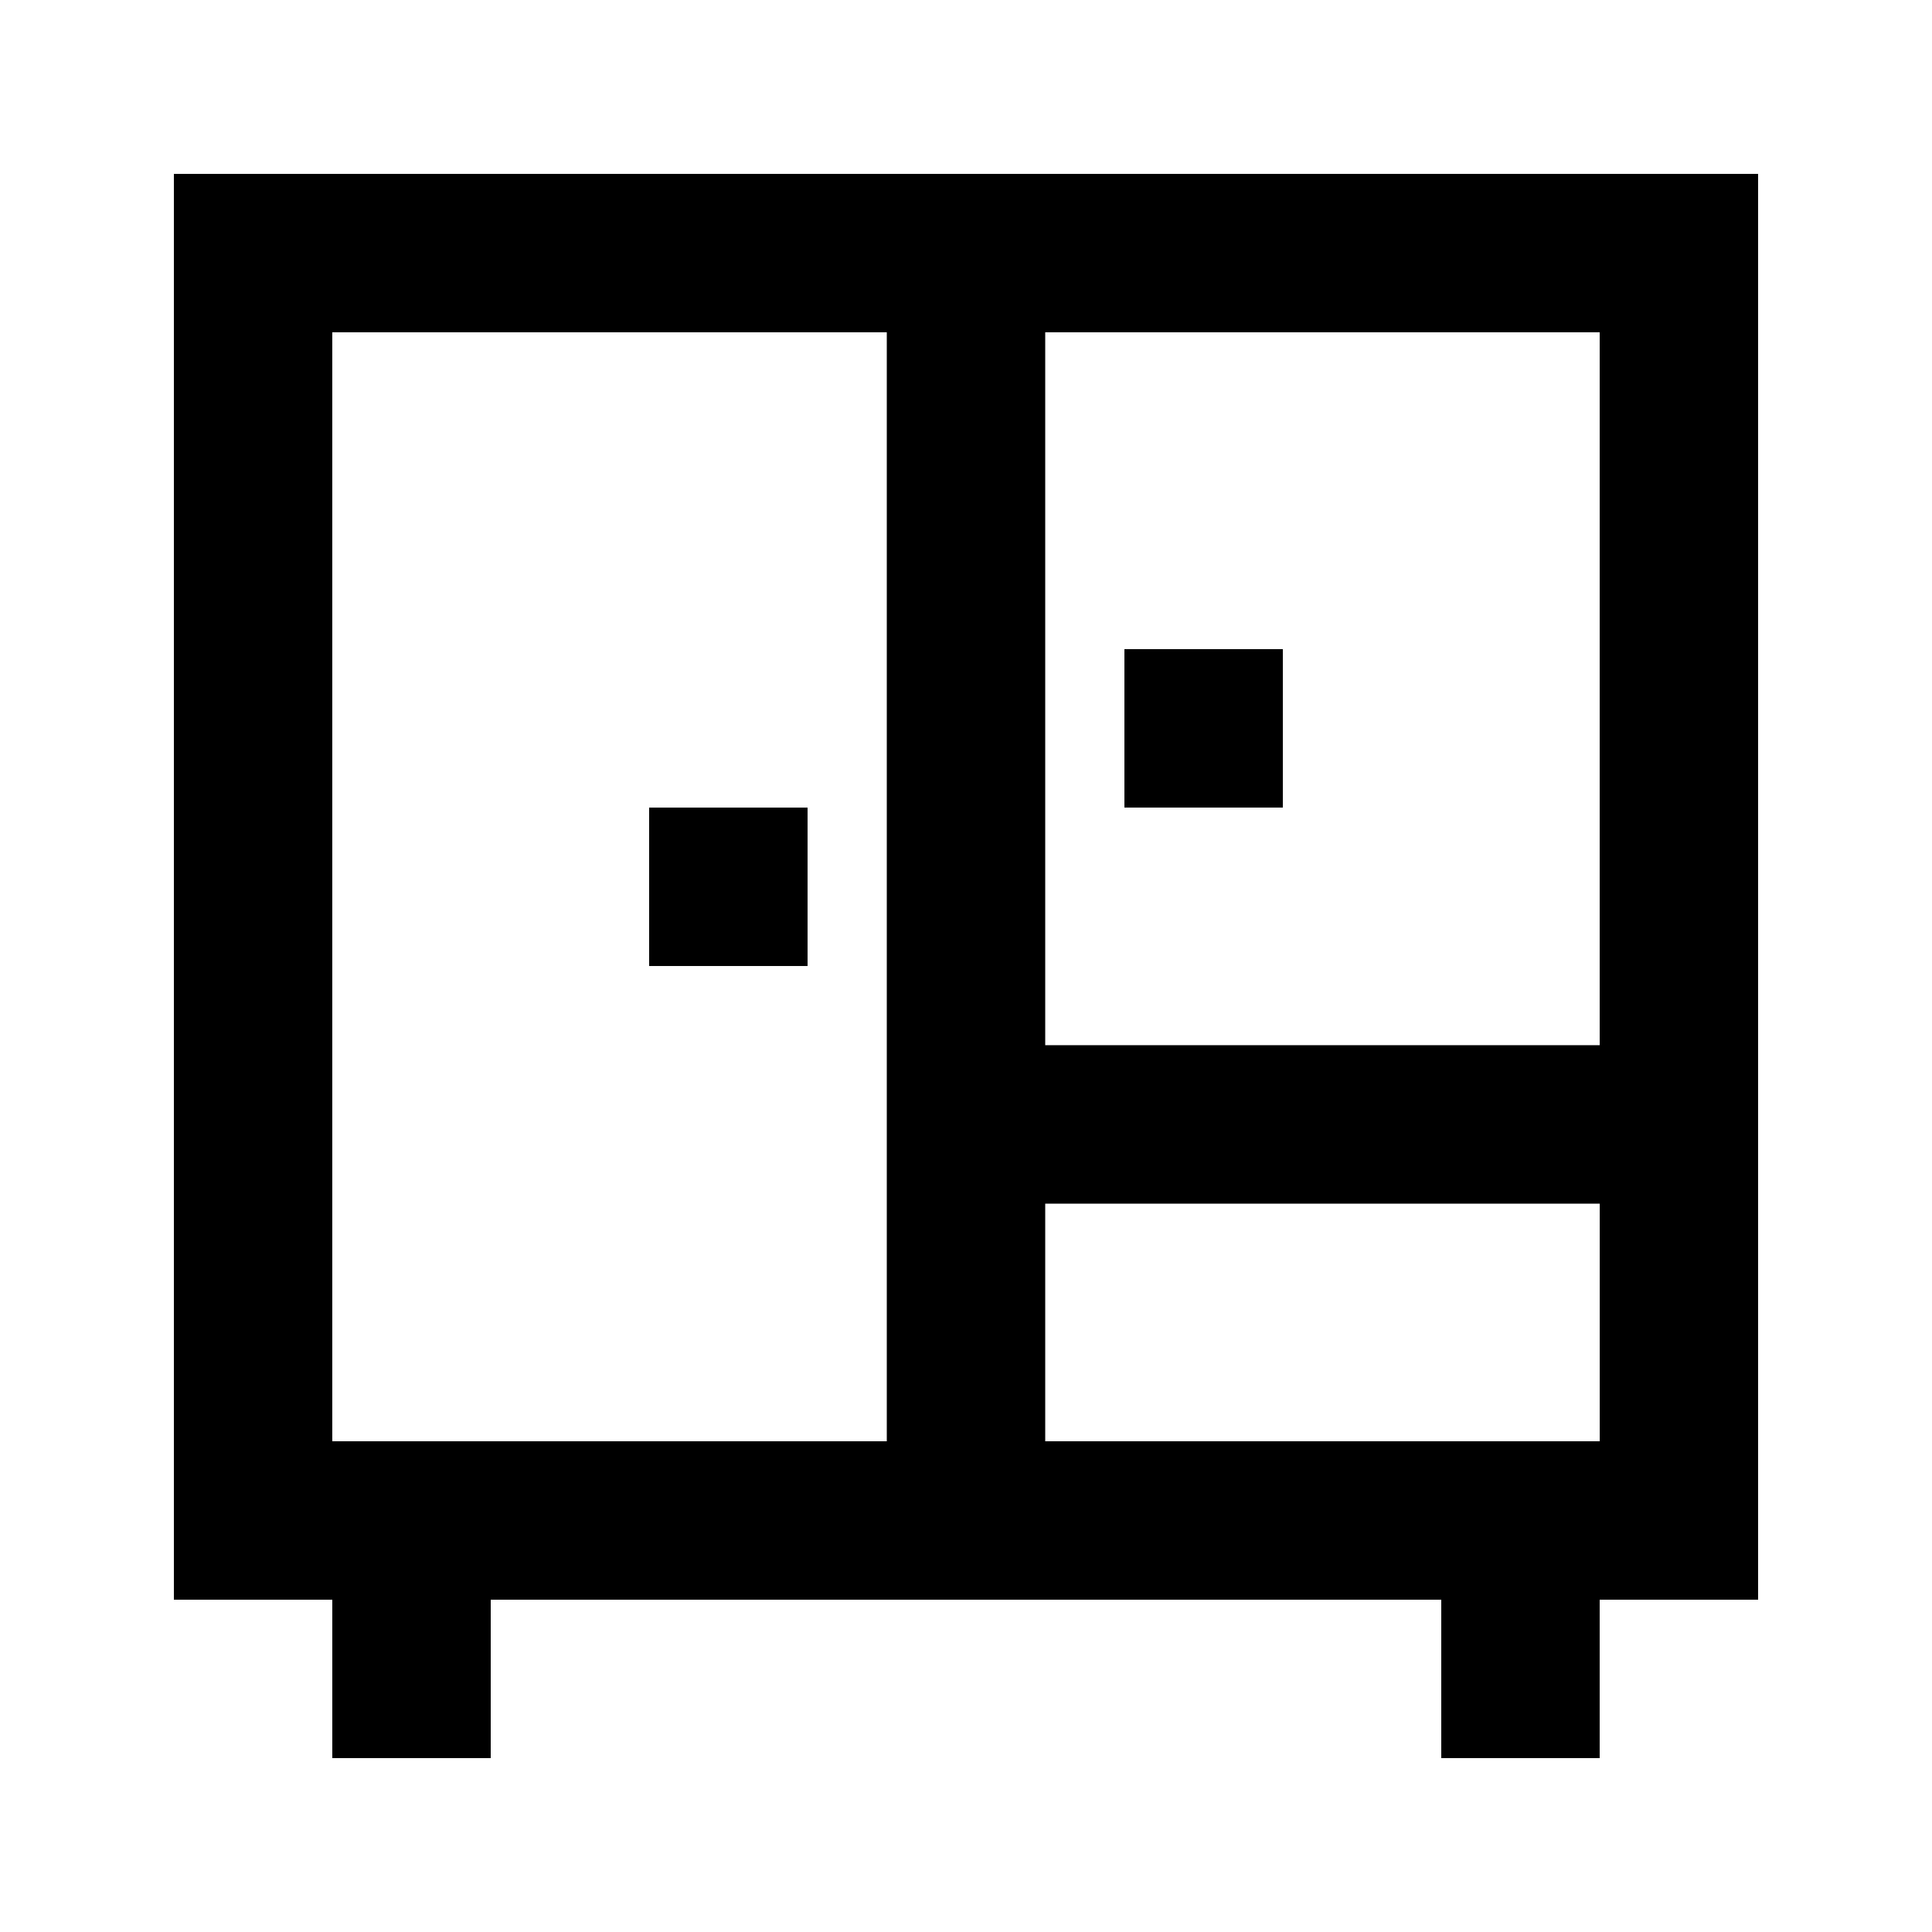 <?xml version="1.0" encoding="UTF-8"?>
<!-- Uploaded to: SVG Repo, www.svgrepo.com, Generator: SVG Repo Mixer Tools -->
<svg fill="#000000" width="800px" height="800px" version="1.1" viewBox="144 144 512 512" xmlns="http://www.w3.org/2000/svg">
 <g>
  <path d="m379.01 190.08h-188.93v377.86h41.984v41.984h41.984v-41.984h251.9v41.984h41.984v-41.984h41.984v-377.86zm0 335.87h-146.95v-293.89h146.95zm41.984 0v-62.973h146.95v62.977zm146.94-293.89v188.93h-146.94v-188.93z"/>
  <path d="m316.03 358.02h41.984v41.984h-41.984z"/>
  <path d="m441.98 316.03h41.984v41.984h-41.984z"/>
 </g>
</svg>